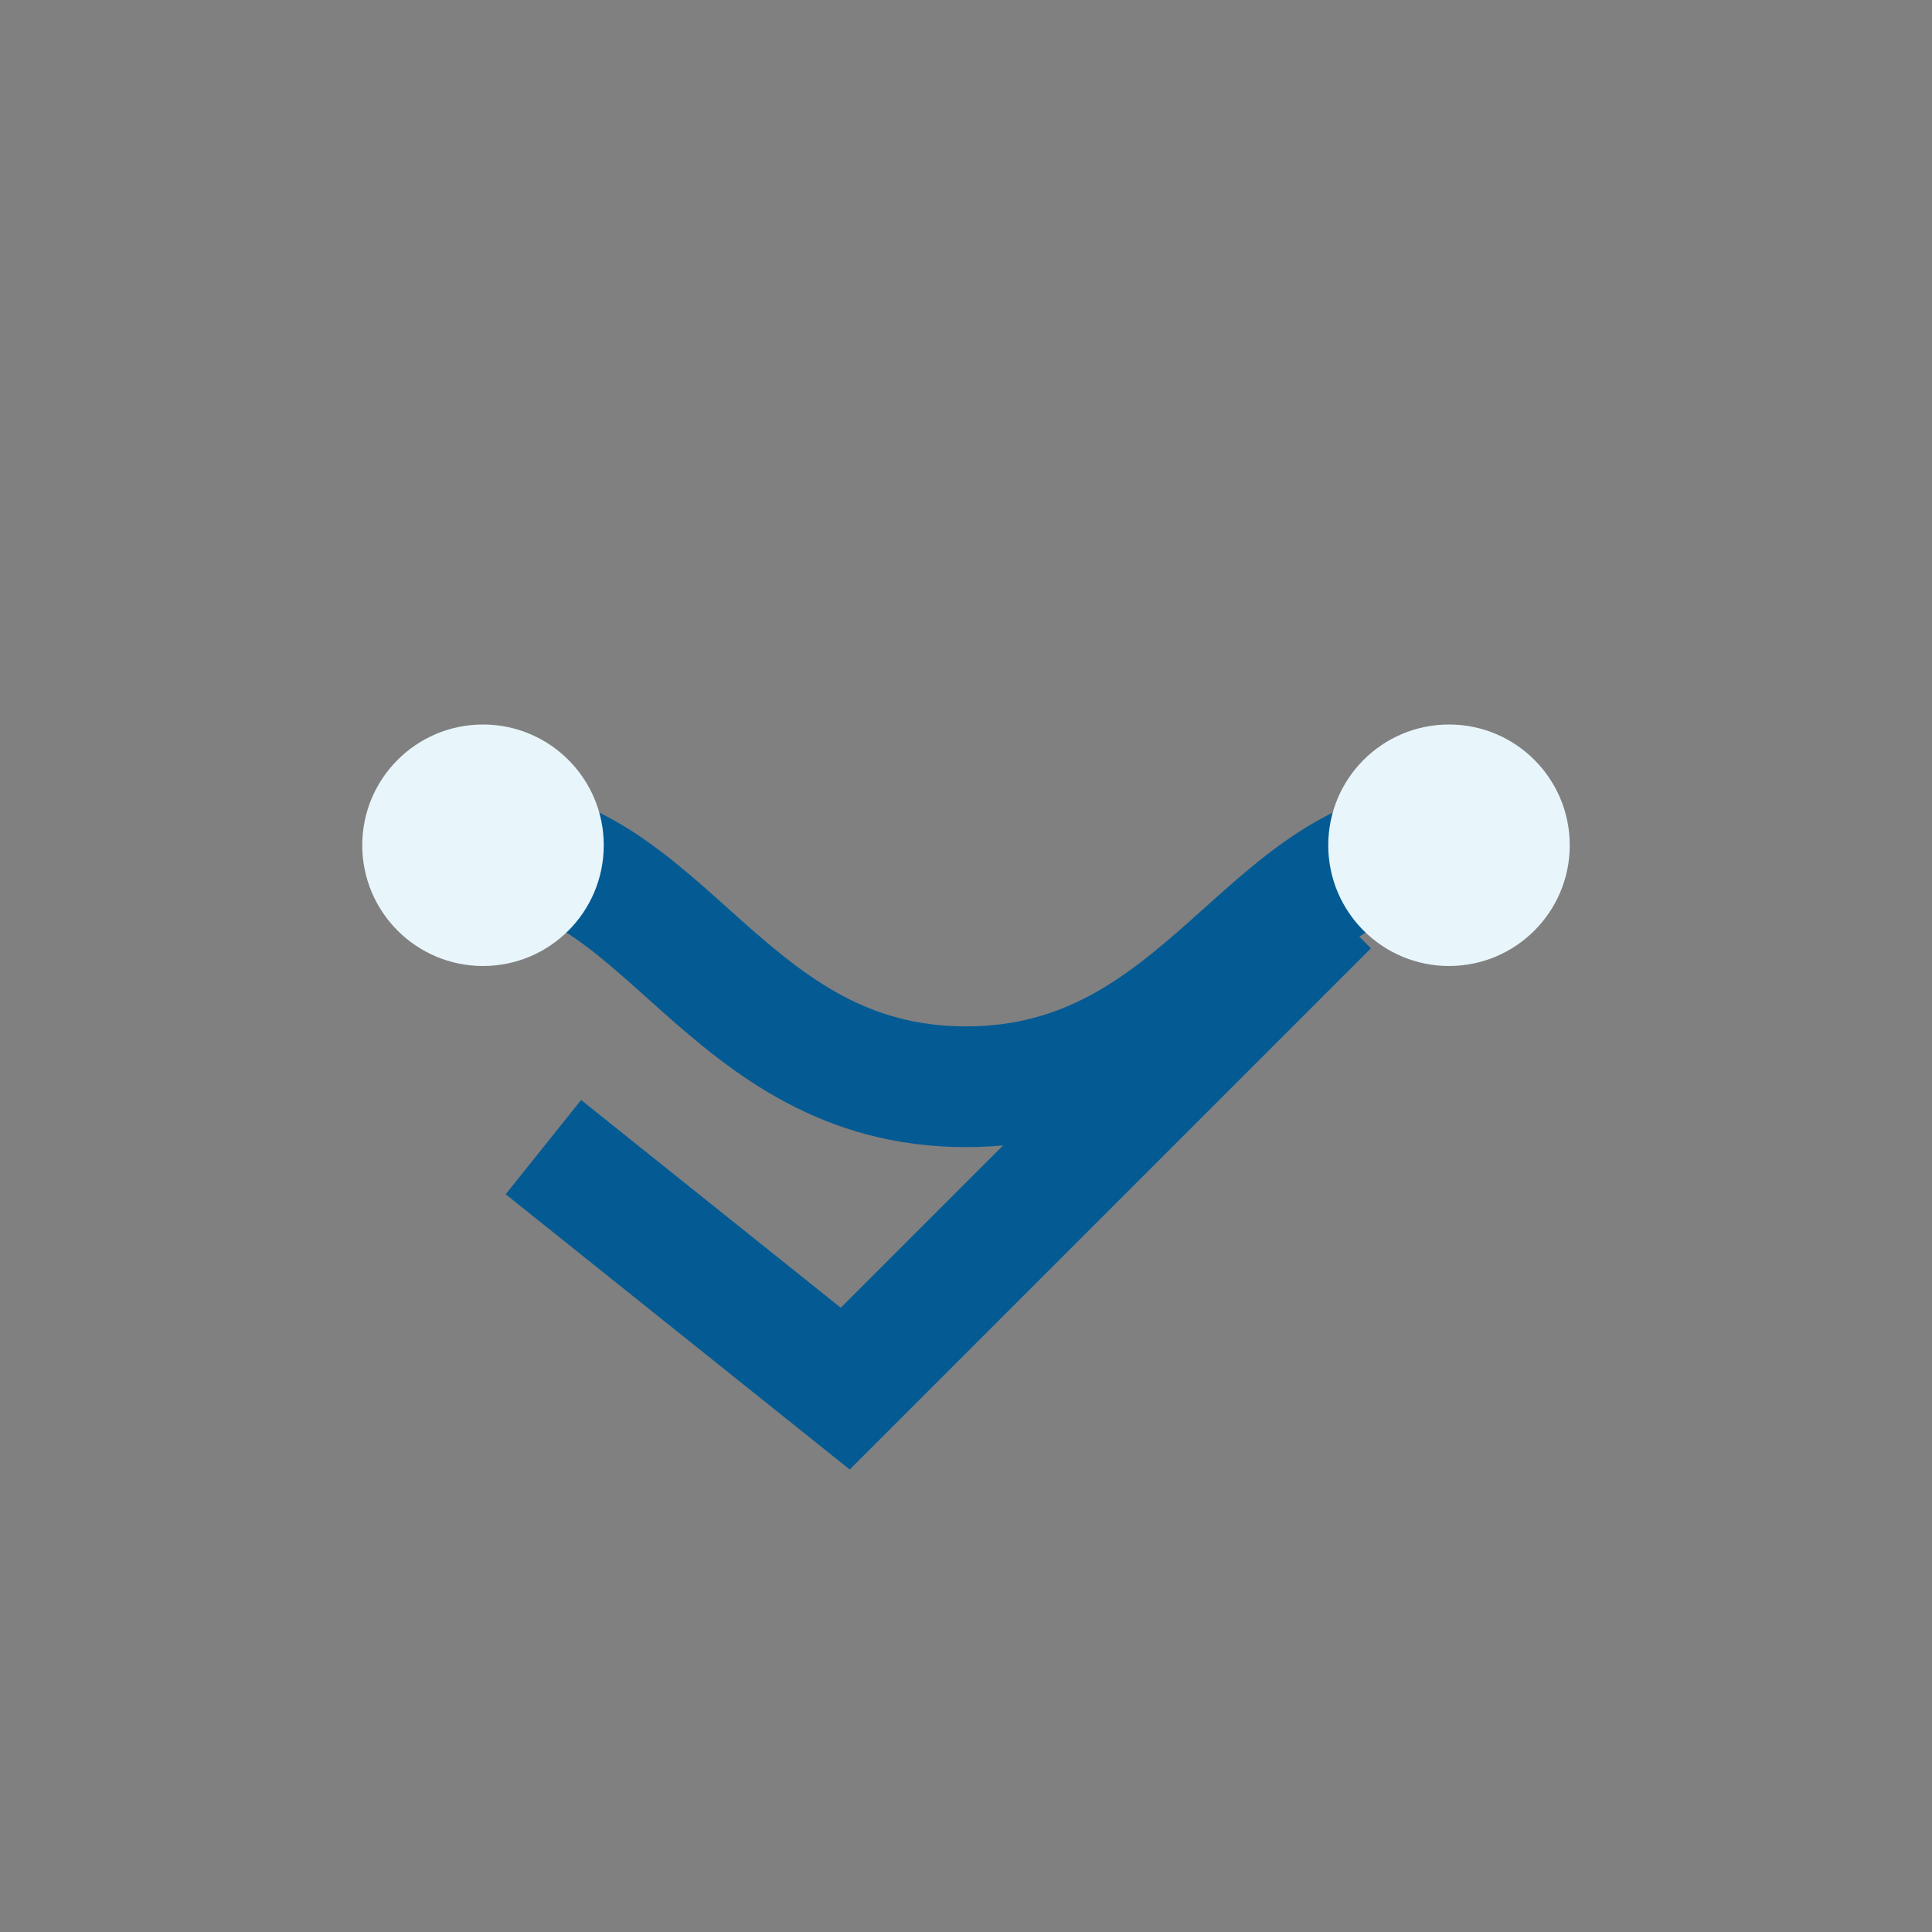 <?xml version="1.0" encoding="UTF-8"?>
<svg xmlns="http://www.w3.org/2000/svg" width="32" height="32" viewBox="0 0 32 32"><rect x="0" y="0" width="32" height="32" fill="#808080" stroke="none"/><path d="M9 19l5 4 8-8M8 14c3 0 4 4 8 4s5-4 8-4" stroke="#045B94" stroke-width="2" fill="none"/><circle cx="8" cy="14" r="2" fill="#E8F5FA"/><circle cx="24" cy="14" r="2" fill="#E8F5FA"/></svg>
